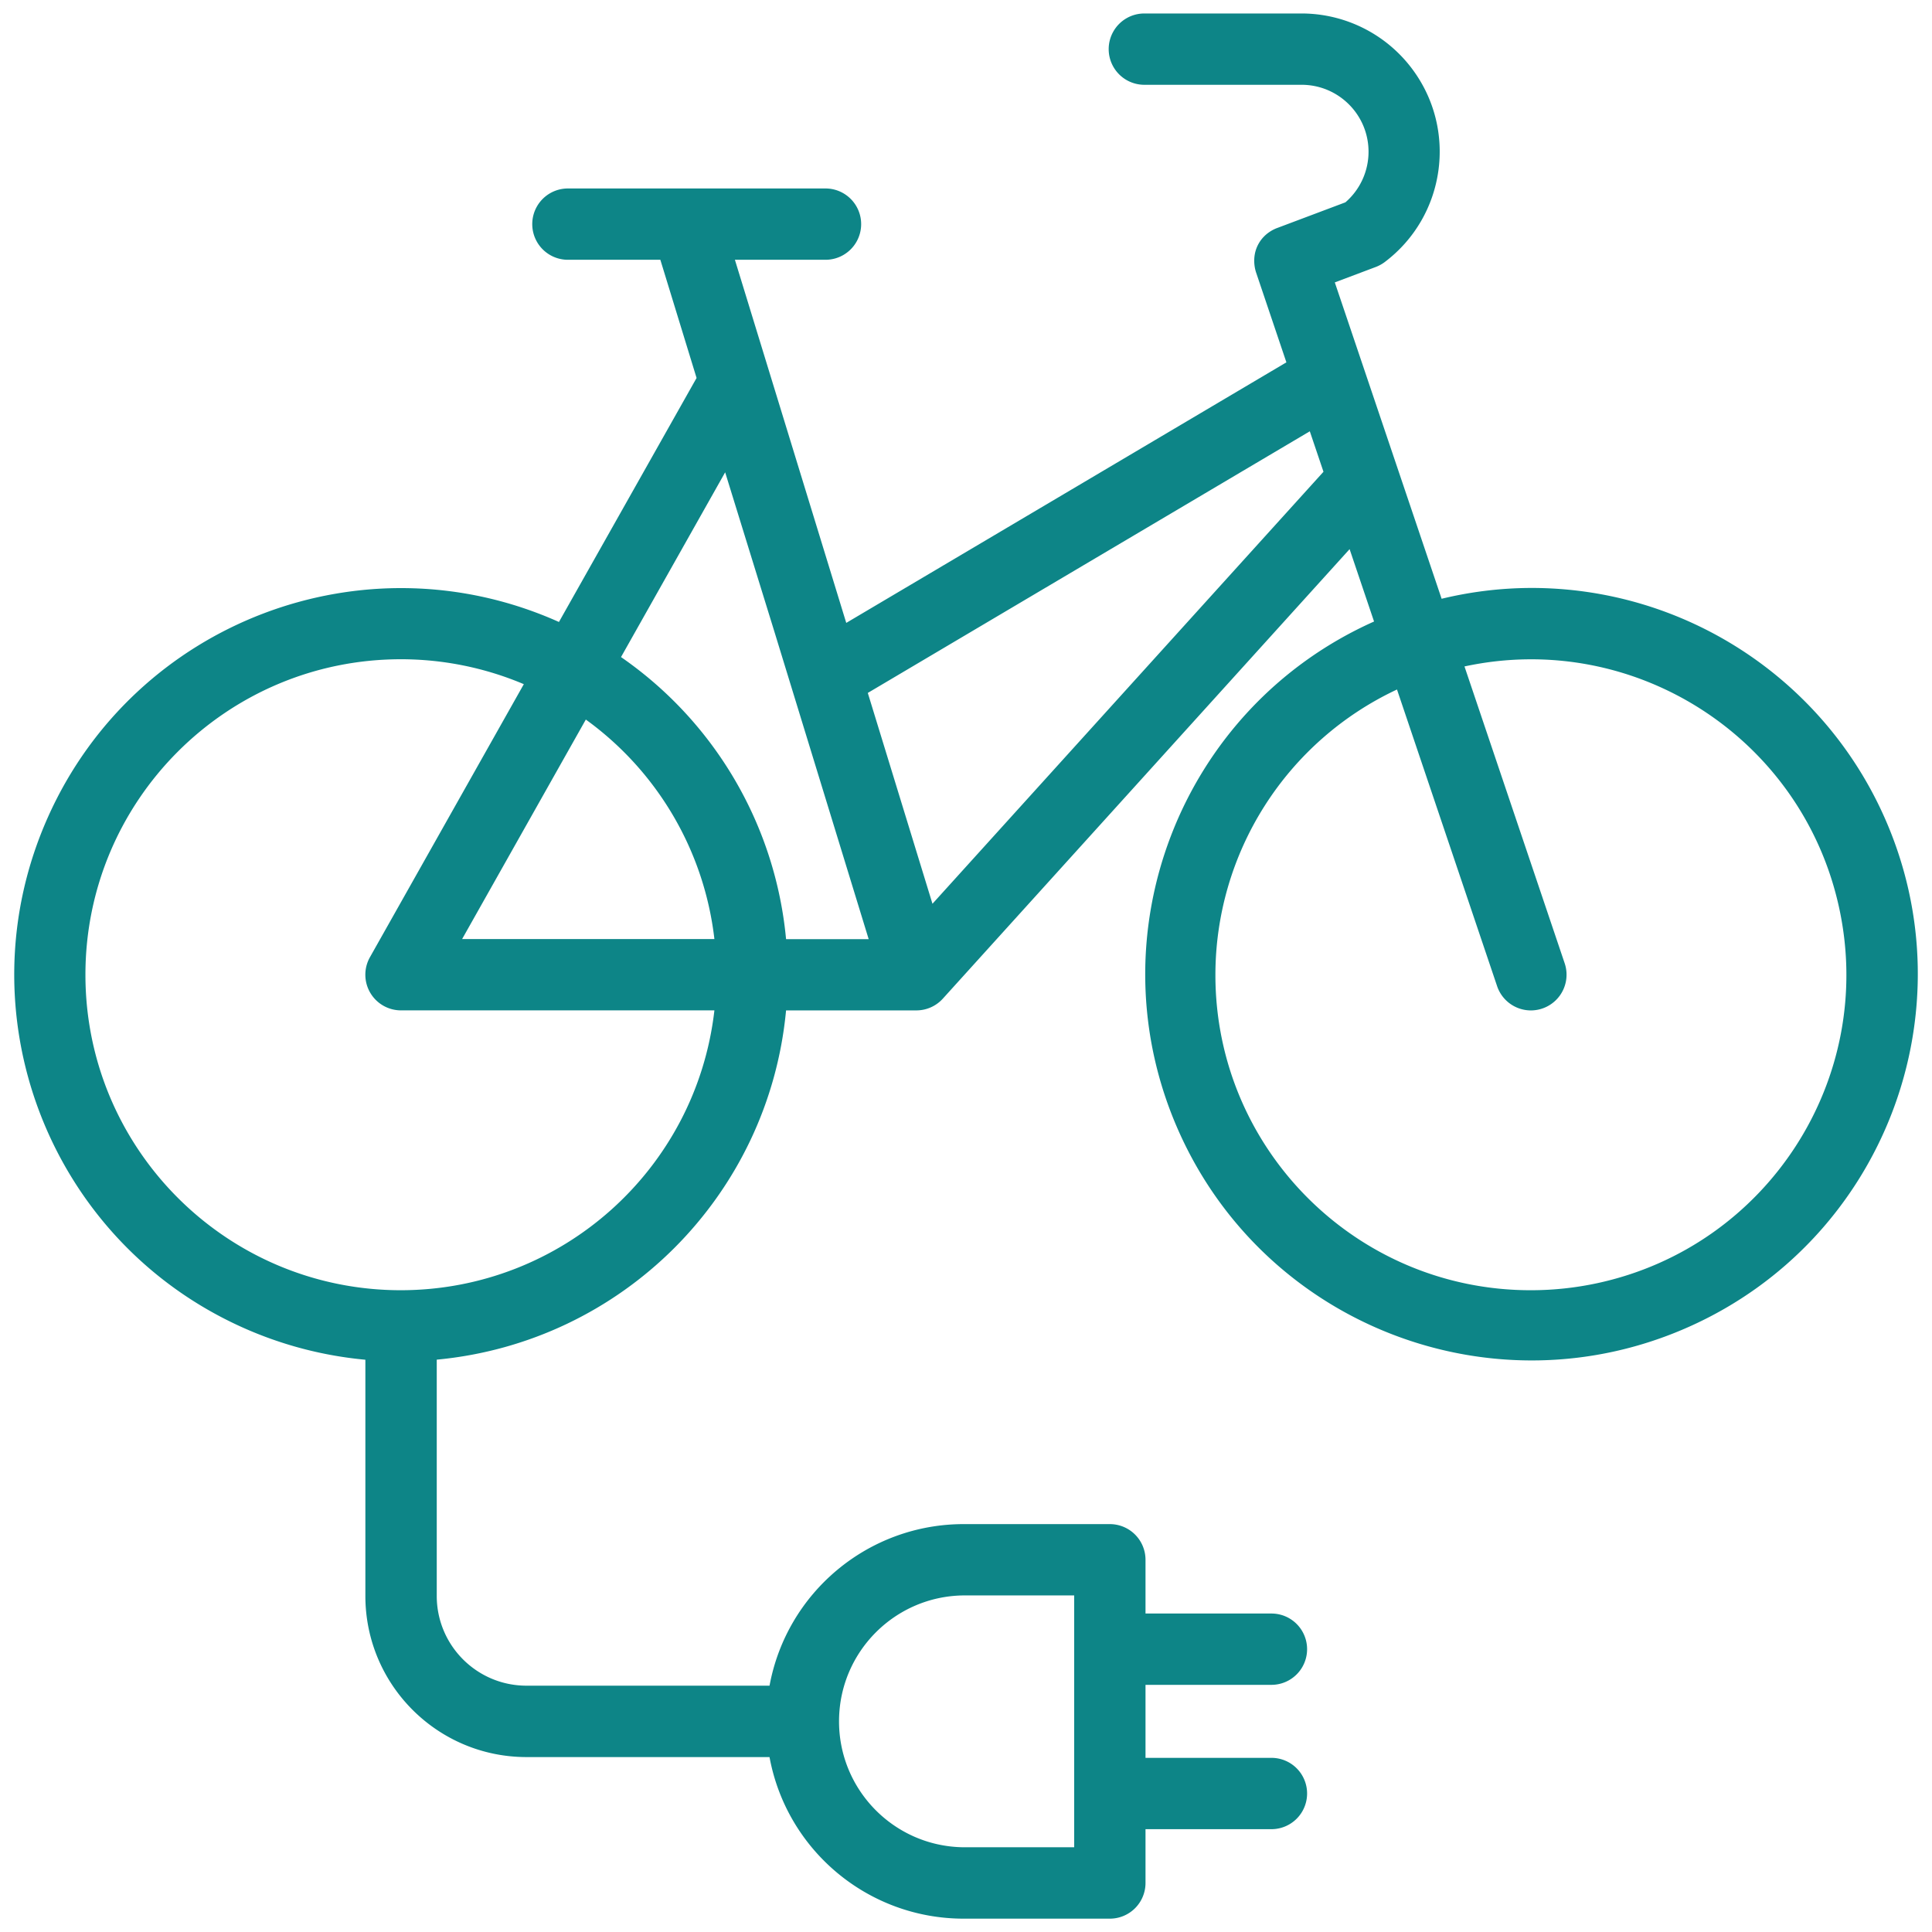 <svg xmlns="http://www.w3.org/2000/svg" version="1.1" xmlns:xlink="http://www.w3.org/1999/xlink" width="512" height="512" x="0" y="0" viewBox="0 0 512 512" style="enable-background:new 0 0 512 512" xml:space="preserve"><g transform="matrix(1.35,0,0,1.35,-89.602,-89.606)"><path d="m312.96 119.904 5.936 17.6-86.4 51.148-.58-1.888-21.28-69.392h17.784a7 7 0 1 0 0-14h-50.564a7 7 0 1 0 0 14H196l7.112 23.2-27.016 47.9c-38.25-17.133-83.147-.015-100.28 38.235s-.015 83.147 38.235 100.28a75.901 75.901 0 0 0 24.045 6.309v46.4c.022 17.443 14.157 31.578 31.6 31.6h47.736c3.391 18.357 19.384 31.69 38.052 31.72h28.756a7.004 7.004 0 0 0 7-7.008V425.448h24.72a7 7 0 1 0 0-14h-24.72v-14.332h24.72a7 7 0 1 0 0-14h-24.72v-10.552a7.004 7.004 0 0 0-7-7h-28.756c-18.665.03-34.657 13.361-38.048 31.716h-47.728c-9.716-.011-17.589-7.884-17.6-17.6v-46.4c36.361-3.409 65.156-32.199 68.572-68.56h25.568a7.006 7.006 0 0 0 5.2-2.3l79.856-88.248 4.8 14.208c-38.231 17.072-55.384 61.904-38.313 100.135s61.904 55.384 100.135 38.313 55.384-61.904 38.313-100.135c-12.213-27.349-39.383-44.945-69.335-44.901h-.008a75.612 75.612 0 0 0-17.528 2.124L328.4 121.812l8.052-3.032a7.148 7.148 0 0 0 1.744-.96c11.965-9.025 14.348-26.04 5.323-38.005A27.136 27.136 0 0 0 321.88 69.02h-30.868a7 7 0 1 0 0 14h30.876c7.257.004 13.137 5.89 13.133 13.147a13.137 13.137 0 0 1-4.537 9.925l-13.34 5.02c-.541.194-2.496.97-3.695 3.09-1.496 2.644-.632 5.288-.489 5.702zm-57.476 259.66h21.756V429h-21.756c-13.651-.174-24.577-11.381-24.404-25.032.171-13.407 10.997-24.234 24.404-24.404zm-46.76-220.472 9.64 31.2 18.532 60.44H220.68a75.92 75.92 0 0 0-32.4-55.372zm-2.112 91.628h-49.528l24.288-43.092a61.903 61.903 0 0 1 25.24 43.092zm-61.508 68.932c-34.204.016-61.945-27.699-61.961-61.903s27.699-61.945 61.903-61.961a61.933 61.933 0 0 1 24.154 4.892l-30.208 53.6a7 7 0 0 0 6.096 10.436h61.524c-3.586 31.27-30.033 54.891-61.508 54.936zm104.316-75.864L236.724 202.4l86.768-51.36 2.684 7.944zm117.476 75.864c-34.175.03-61.904-27.65-61.934-61.826a61.88 61.88 0 0 1 35.646-56.098l19.652 58.232a7.004 7.004 0 0 0 6.636 4.764 7.01 7.01 0 0 0 6.632-9.24L353.856 197.2c33.431-7.2 66.369 14.064 73.569 47.495s-14.064 66.369-47.495 73.569a61.876 61.876 0 0 1-13.034 1.388z" fill="#0d8587" opacity="1" data-original="#000000"></path></g></svg>